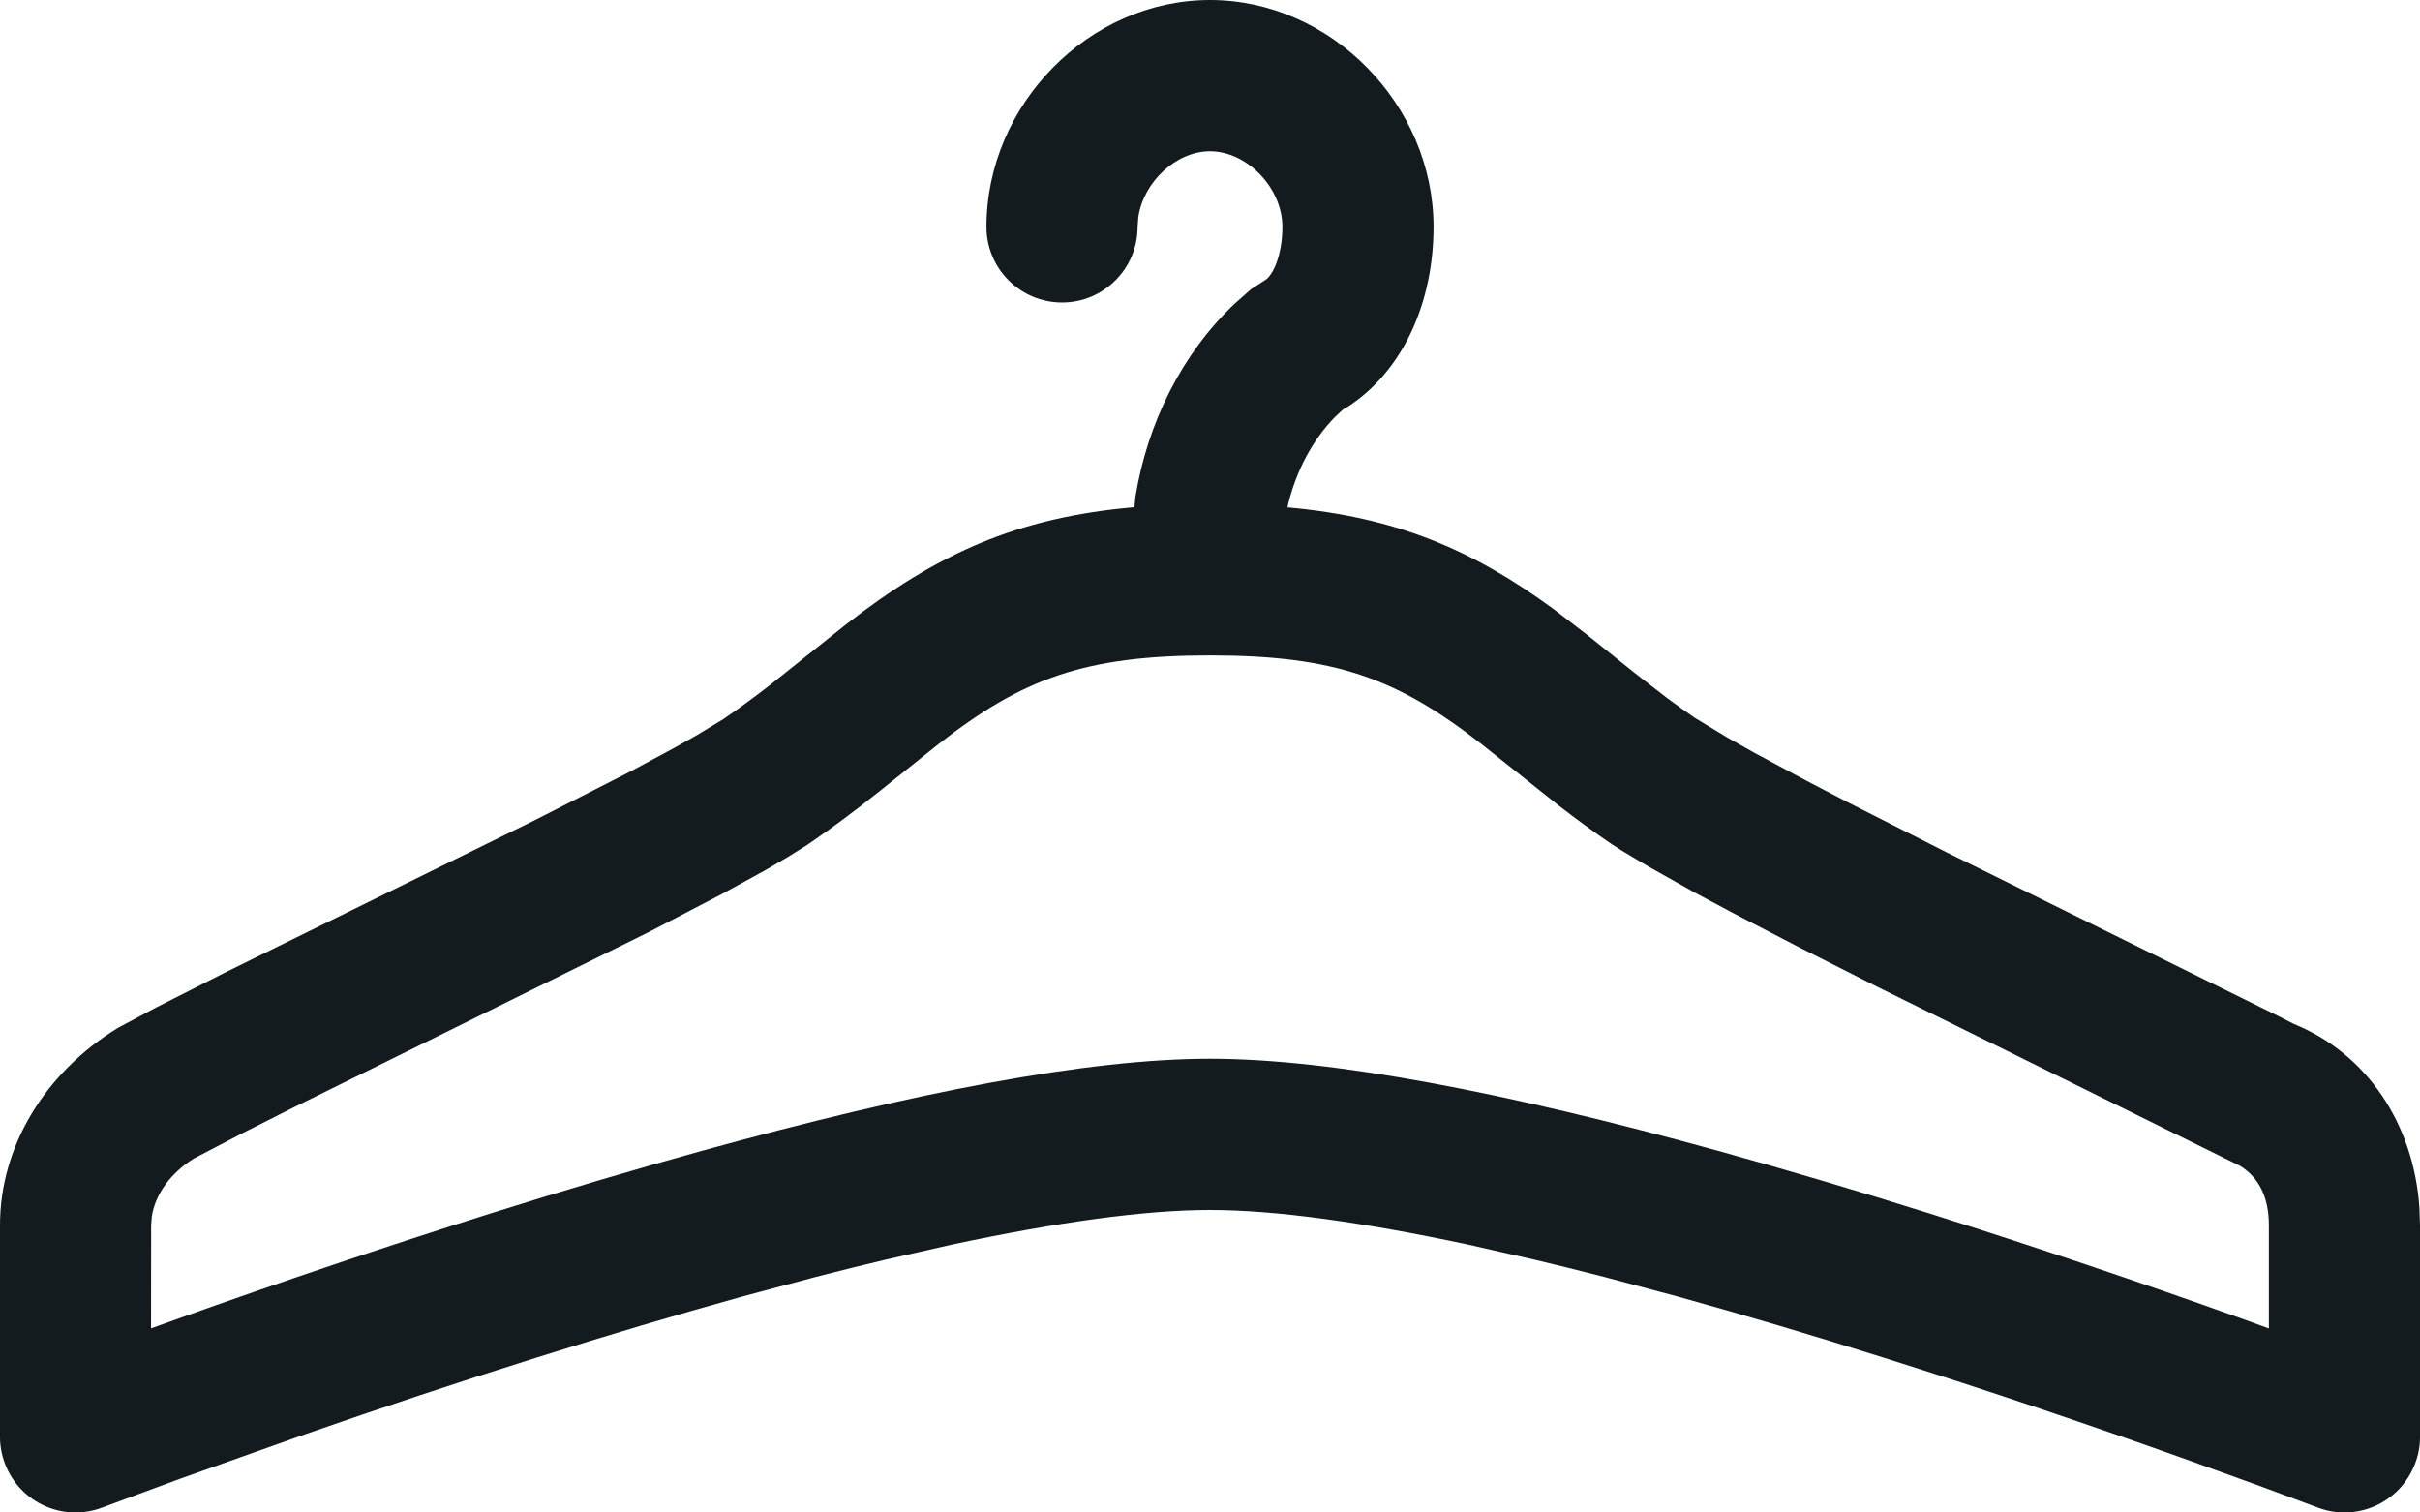 <?xml version="1.0" encoding="UTF-8"?>
<svg width="24px" height="15px" viewBox="0 0 24 15" version="1.1" xmlns="http://www.w3.org/2000/svg" xmlns:xlink="http://www.w3.org/1999/xlink">
    <title>hanger</title>
    <g id="Page-1" stroke="none" stroke-width="1" fill="none" fill-rule="evenodd">
        <g id="Jabama-icons" transform="translate(-1267, -984)" fill="#131B1F" fill-rule="nonzero">
            <path d="M1279,984 C1280.2,984 1281.217,985.039 1281.217,986.25 C1281.217,986.987 1280.923,987.677 1280.357,988.04 L1280.322,988.059 L1280.24,988.135 C1280.021,988.358 1279.858,988.662 1279.775,988.999 L1279.769,989.032 C1280.836,989.128 1281.595,989.444 1282.411,990.043 L1282.734,990.291 L1283.203,990.667 L1283.523,990.915 C1283.623,990.99 1283.717,991.057 1283.811,991.121 L1284.126,991.312 L1284.403,991.468 L1284.919,991.745 L1285.328,991.958 L1286.297,992.449 L1289.584,994.071 L1289.751,994.156 C1290.482,994.454 1290.936,995.153 1290.994,995.973 L1291,996.15 L1291,998.227 L1291,998.254 C1291,998.342 1290.984,998.431 1290.95,998.518 C1290.802,998.905 1290.369,999.099 1289.983,998.95 L1289.435,998.746 L1288.722,998.488 C1287.747,998.139 1286.718,997.791 1285.685,997.466 C1284.978,997.243 1284.294,997.04 1283.64,996.859 L1282.91,996.664 C1282.673,996.603 1282.442,996.546 1282.219,996.493 L1281.568,996.345 C1280.519,996.121 1279.648,996 1279,996 C1278.352,996 1277.481,996.121 1276.432,996.345 L1275.781,996.493 C1275.558,996.546 1275.327,996.603 1275.09,996.664 L1274.36,996.859 C1273.706,997.04 1273.022,997.243 1272.315,997.466 C1271.54,997.709 1270.768,997.966 1270.019,998.227 L1268.79,998.664 L1268.017,998.95 C1267.631,999.099 1267.198,998.905 1267.05,998.518 C1267.013,998.422 1266.997,998.322 1267,998.225 L1267,996.15 C1267,995.376 1267.44,994.64 1268.171,994.193 L1268.554,993.989 L1269.256,993.633 L1272.302,992.135 L1273.254,991.65 L1273.681,991.42 L1273.911,991.291 L1274.176,991.13 C1274.326,991.028 1274.47,990.922 1274.631,990.798 L1275.387,990.195 C1276.289,989.493 1277.085,989.131 1278.251,989.03 L1278.26,988.929 C1278.38,988.194 1278.721,987.508 1279.244,987.012 L1279.406,986.869 L1279.54,986.782 C1279.622,986.74 1279.718,986.532 1279.718,986.25 C1279.718,985.861 1279.365,985.5 1279,985.5 C1278.665,985.5 1278.341,985.803 1278.289,986.153 L1278.282,986.25 C1278.282,986.664 1277.946,987 1277.533,987 C1277.119,987 1276.783,986.664 1276.783,986.25 C1276.783,985.039 1277.8,984 1279,984 Z M1279,990.5 C1277.752,990.5 1277.138,990.732 1276.308,991.379 L1275.729,991.842 C1275.472,992.047 1275.254,992.21 1275.006,992.379 L1274.812,992.5 L1274.581,992.635 L1274.158,992.867 L1273.438,993.242 L1269.927,994.975 L1269.403,995.239 L1268.924,995.489 C1268.688,995.634 1268.539,995.851 1268.506,996.061 L1268.499,996.15 L1268.498,997.174 L1268.774,997.075 C1269.766,996.72 1270.813,996.366 1271.866,996.034 C1272.588,995.807 1273.29,995.599 1273.962,995.413 C1276.079,994.829 1277.793,994.5 1279,994.5 C1280.207,994.5 1281.921,994.829 1284.038,995.413 C1284.71,995.599 1285.412,995.807 1286.134,996.034 C1287.187,996.366 1288.234,996.72 1289.226,997.075 L1289.501,997.175 L1289.501,996.15 C1289.501,995.875 1289.403,995.677 1289.214,995.562 L1285.619,993.787 L1284.843,993.395 L1284.183,993.053 L1283.807,992.852 L1283.338,992.588 L1283.087,992.438 C1283.05,992.414 1283.014,992.392 1282.981,992.37 C1282.805,992.25 1282.638,992.128 1282.457,991.988 L1281.692,991.379 C1280.862,990.732 1280.248,990.5 1279,990.5 Z" id="hanger"></path>
        </g>
    </g>
</svg>